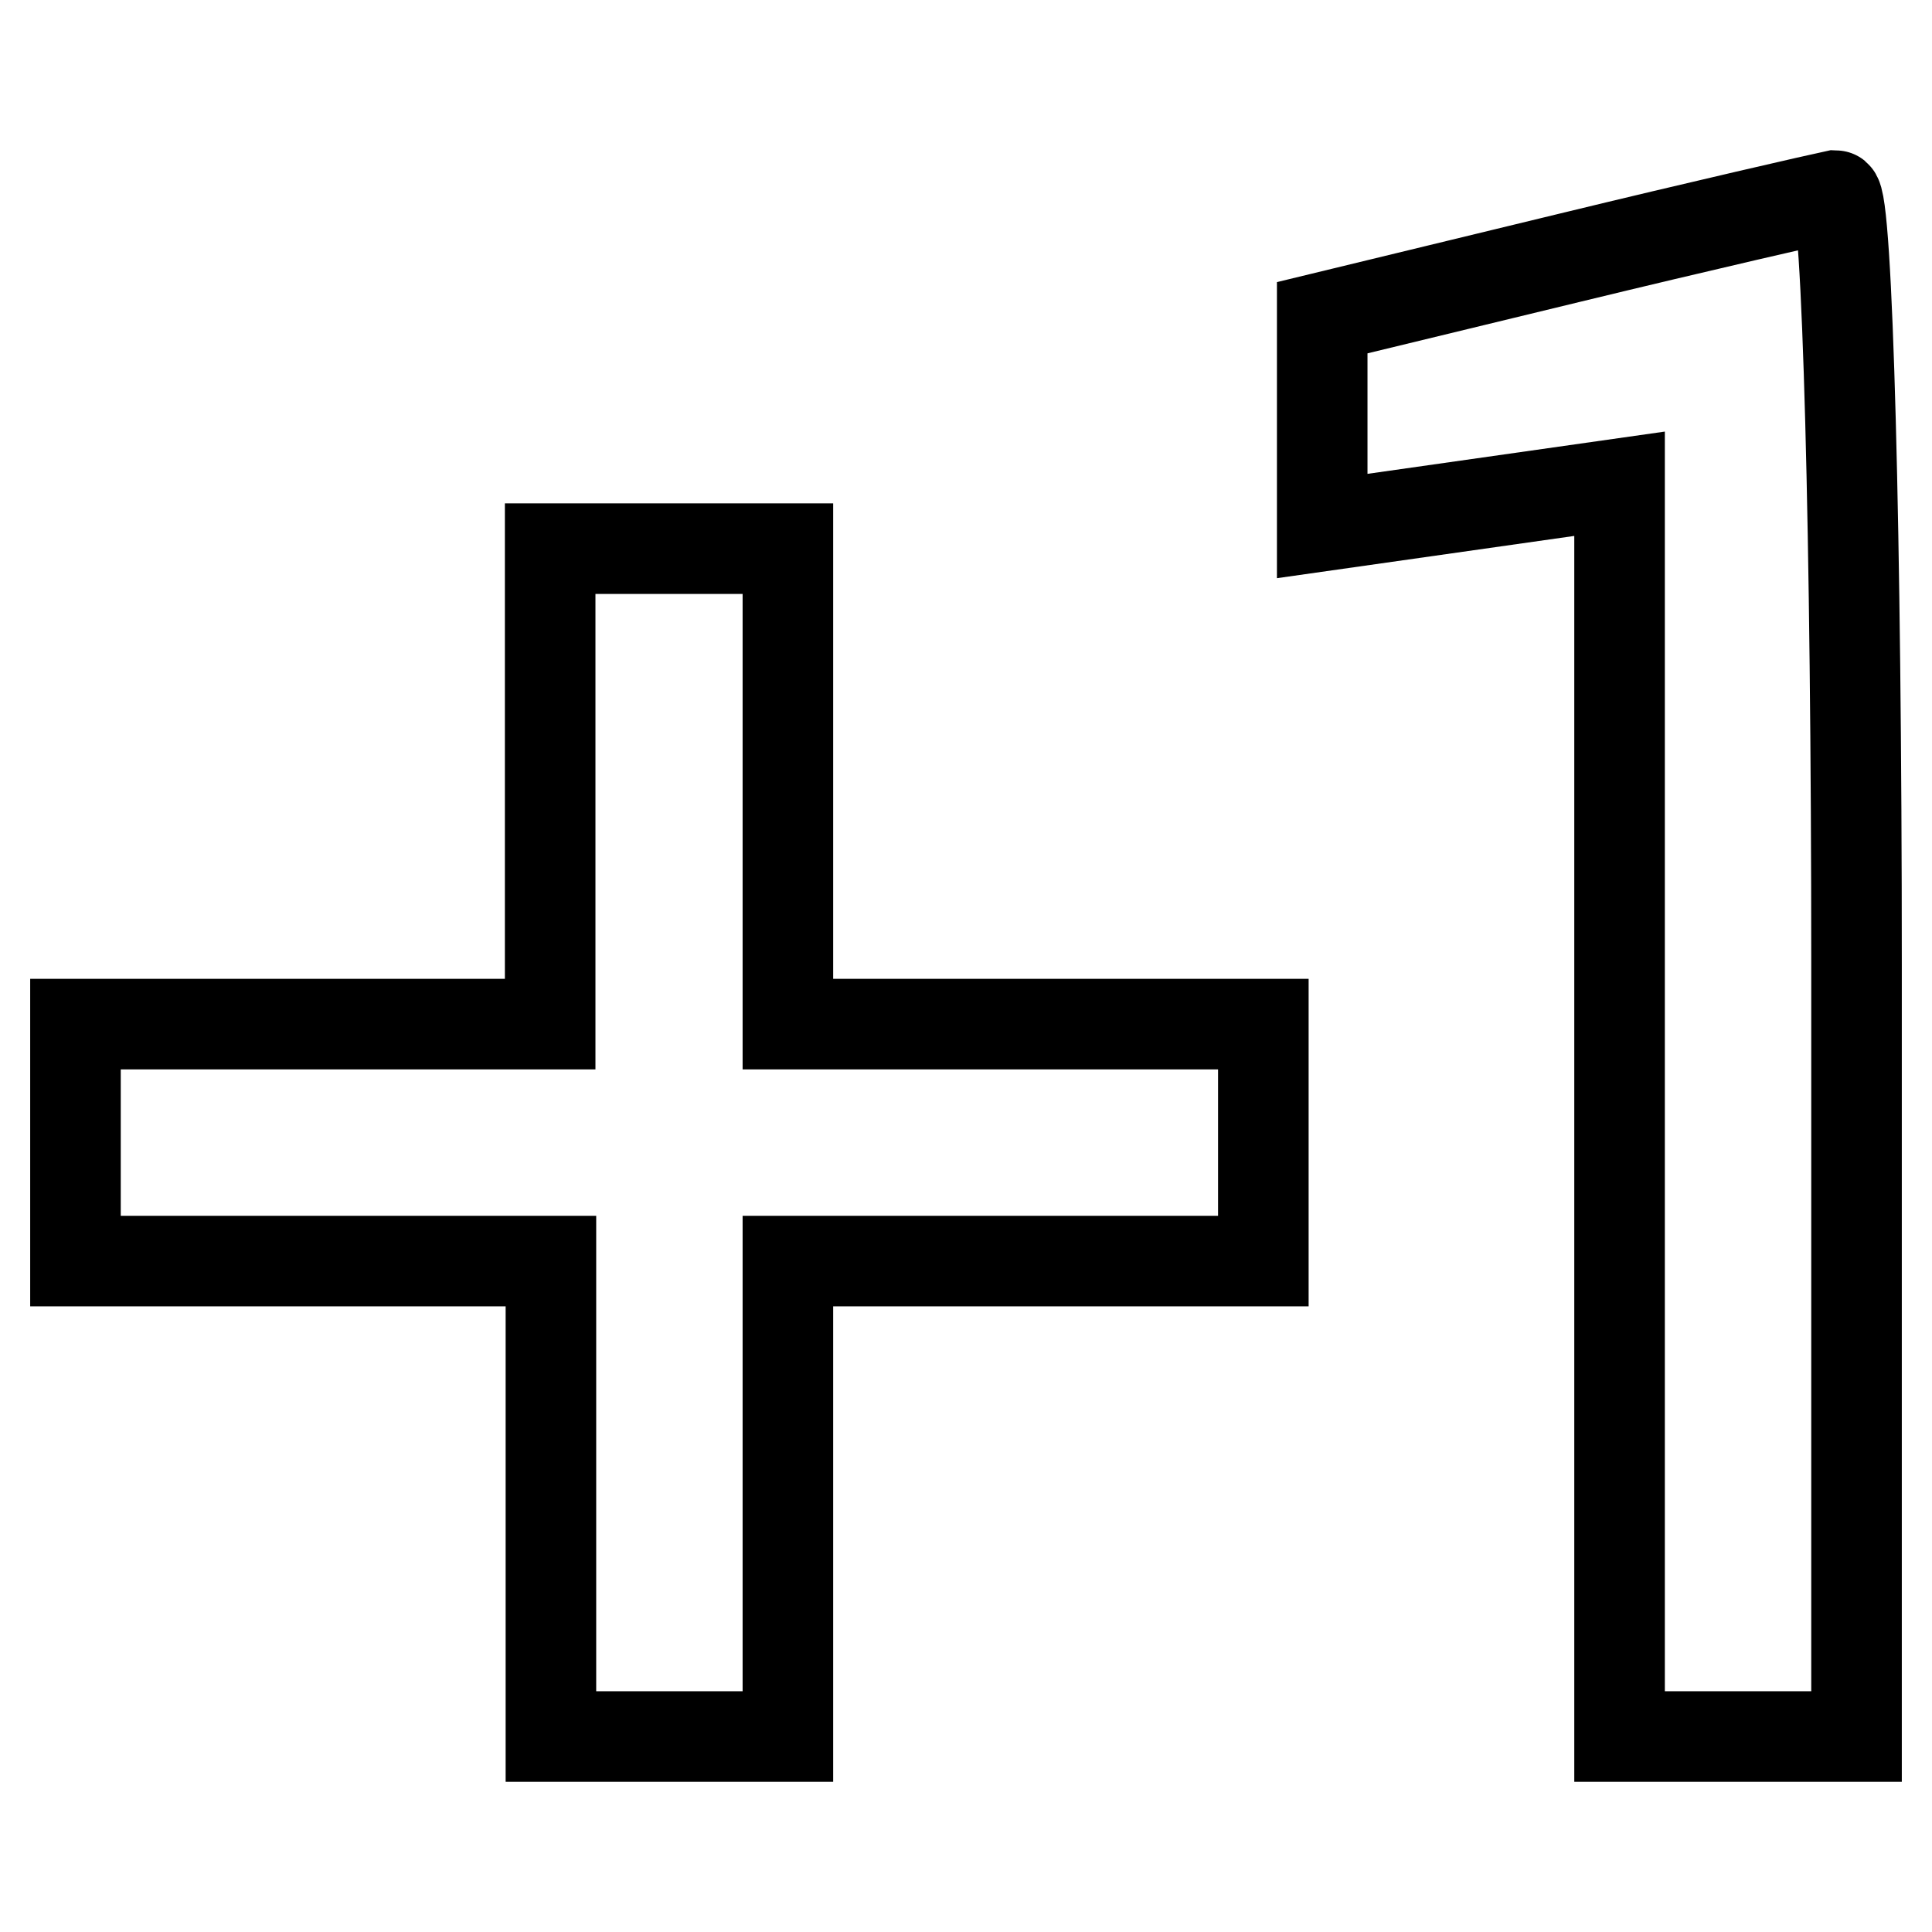 <?xml version="1.0" encoding="utf-8"?>
<!-- Svg Vector Icons : http://www.onlinewebfonts.com/icon -->
<!DOCTYPE svg PUBLIC "-//W3C//DTD SVG 1.1//EN" "http://www.w3.org/Graphics/SVG/1.1/DTD/svg11.dtd">
<svg version="1.1" xmlns="http://www.w3.org/2000/svg" xmlns:xlink="http://www.w3.org/1999/xlink" x="0px" y="0px" viewBox="0 0 256 256" enable-background="new 0 0 256 256" xml:space="preserve">
<g><g><g><path stroke-width="12" fill-opacity="0" stroke="#000000"  d="M207.8,34.2l-32.6,7.9v13.8v13.8l19.7-2.8l19.7-2.8v83v83h15.7H246V127.8c0-56.2-1.2-101.9-2.8-101.9C241.3,26.3,225.5,29.9,207.8,34.2z"/><path stroke-width="12" fill-opacity="0" stroke="#000000"  d="M72.9,104.2v31.5H41.5H10v15.7v15.7h31.5h31.5v31.5v31.5h15.7h15.7v-31.5v-31.5h31.5h31.5v-15.7v-15.7h-31.5h-31.5v-31.5V72.7H88.7H72.9L72.9,104.2L72.9,104.2z"/></g></g></g>
</svg>